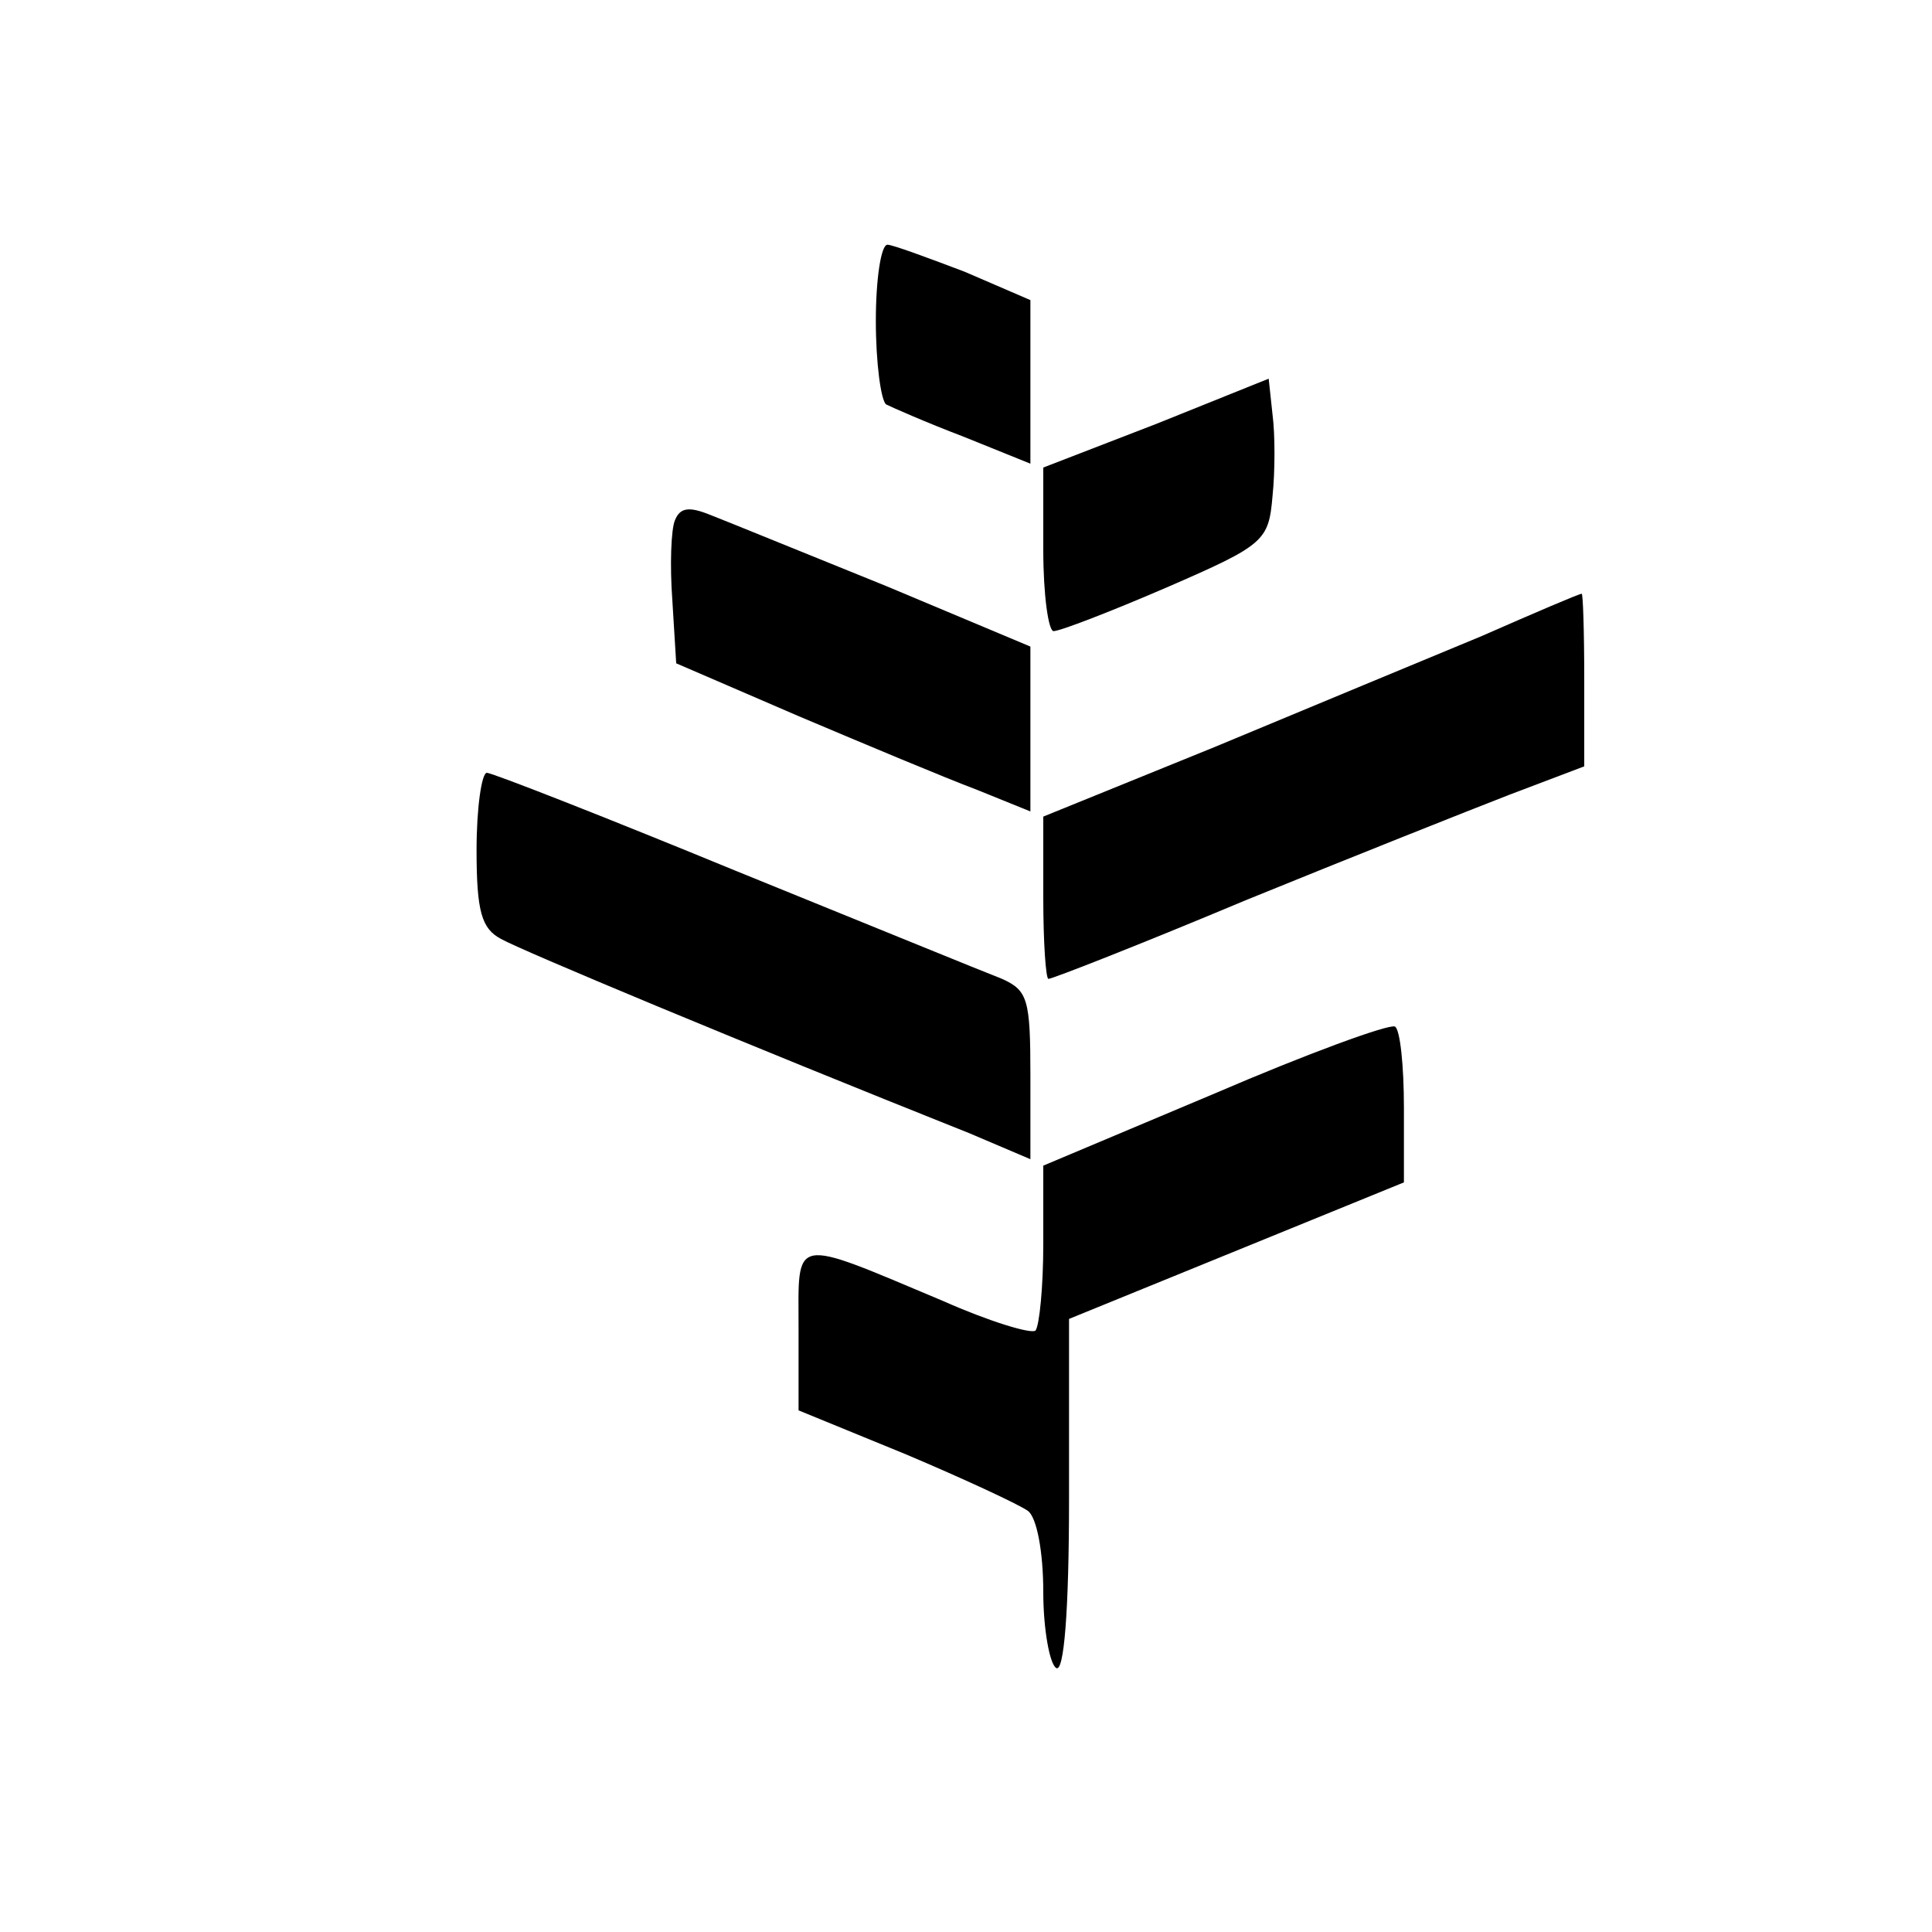 <?xml version="1.0" standalone="no"?>
<!DOCTYPE svg PUBLIC "-//W3C//DTD SVG 20010904//EN"
 "http://www.w3.org/TR/2001/REC-SVG-20010904/DTD/svg10.dtd">
<svg version="1.0" xmlns="http://www.w3.org/2000/svg"
 width="150pt" height="150pt" viewBox="0 0 150 150"
 preserveAspectRatio="xMidYMid meet">
<g transform="translate(0,150) scale(0.1,-0.1)"
fill="#000000" stroke="none">
<path d="M680 1251 c0 -33 4 -62 8 -65 4 -2 31 -14 60 -25 l52 -21 0 64 0 63
-51 22 c-29 11 -56 21 -60 21 -5 0 -9 -27 -9 -59z"/>
<path d="M898 1171 l-88 -34 0 -64 c0 -35 4 -63 8 -63 5 0 44 15 88 34 76 33
79 36 82 71 2 19 2 48 0 63 l-3 28 -87 -35z"/>
<path d="M524 1096 c-3 -7 -4 -35 -2 -62 l3 -49 95 -41 c52 -22 114 -48 138
-57 l42 -17 0 64 0 64 -112 47 c-62 25 -123 50 -136 55 -17 7 -24 6 -28 -4z"/>
<path d="M1150 1006 c-41 -17 -135 -56 -207 -86 l-133 -54 0 -63 c0 -35 2 -63
4 -63 3 0 72 27 153 61 81 33 174 70 205 82 l58 22 0 68 c0 37 -1 67 -2 66 -2
0 -37 -15 -78 -33z"/>
<path d="M370 840 c0 -48 4 -61 19 -69 16 -9 186 -80 364 -151 l47 -20 0 65
c0 59 -2 66 -22 75 -13 5 -106 43 -207 84 -102 42 -189 76 -193 76 -4 0 -8
-27 -8 -60z"/>
<path d="M943 651 l-133 -56 0 -61 c0 -33 -3 -63 -6 -67 -3 -3 -36 7 -72 23
-119 50 -112 51 -112 -22 l0 -63 83 -34 c45 -19 88 -39 95 -44 7 -5 12 -32 12
-63 0 -29 5 -56 10 -59 6 -4 10 43 10 132 l0 139 130 53 130 53 0 58 c0 33 -3
61 -7 63 -5 2 -68 -21 -140 -52z"/>
</g>
</svg>
